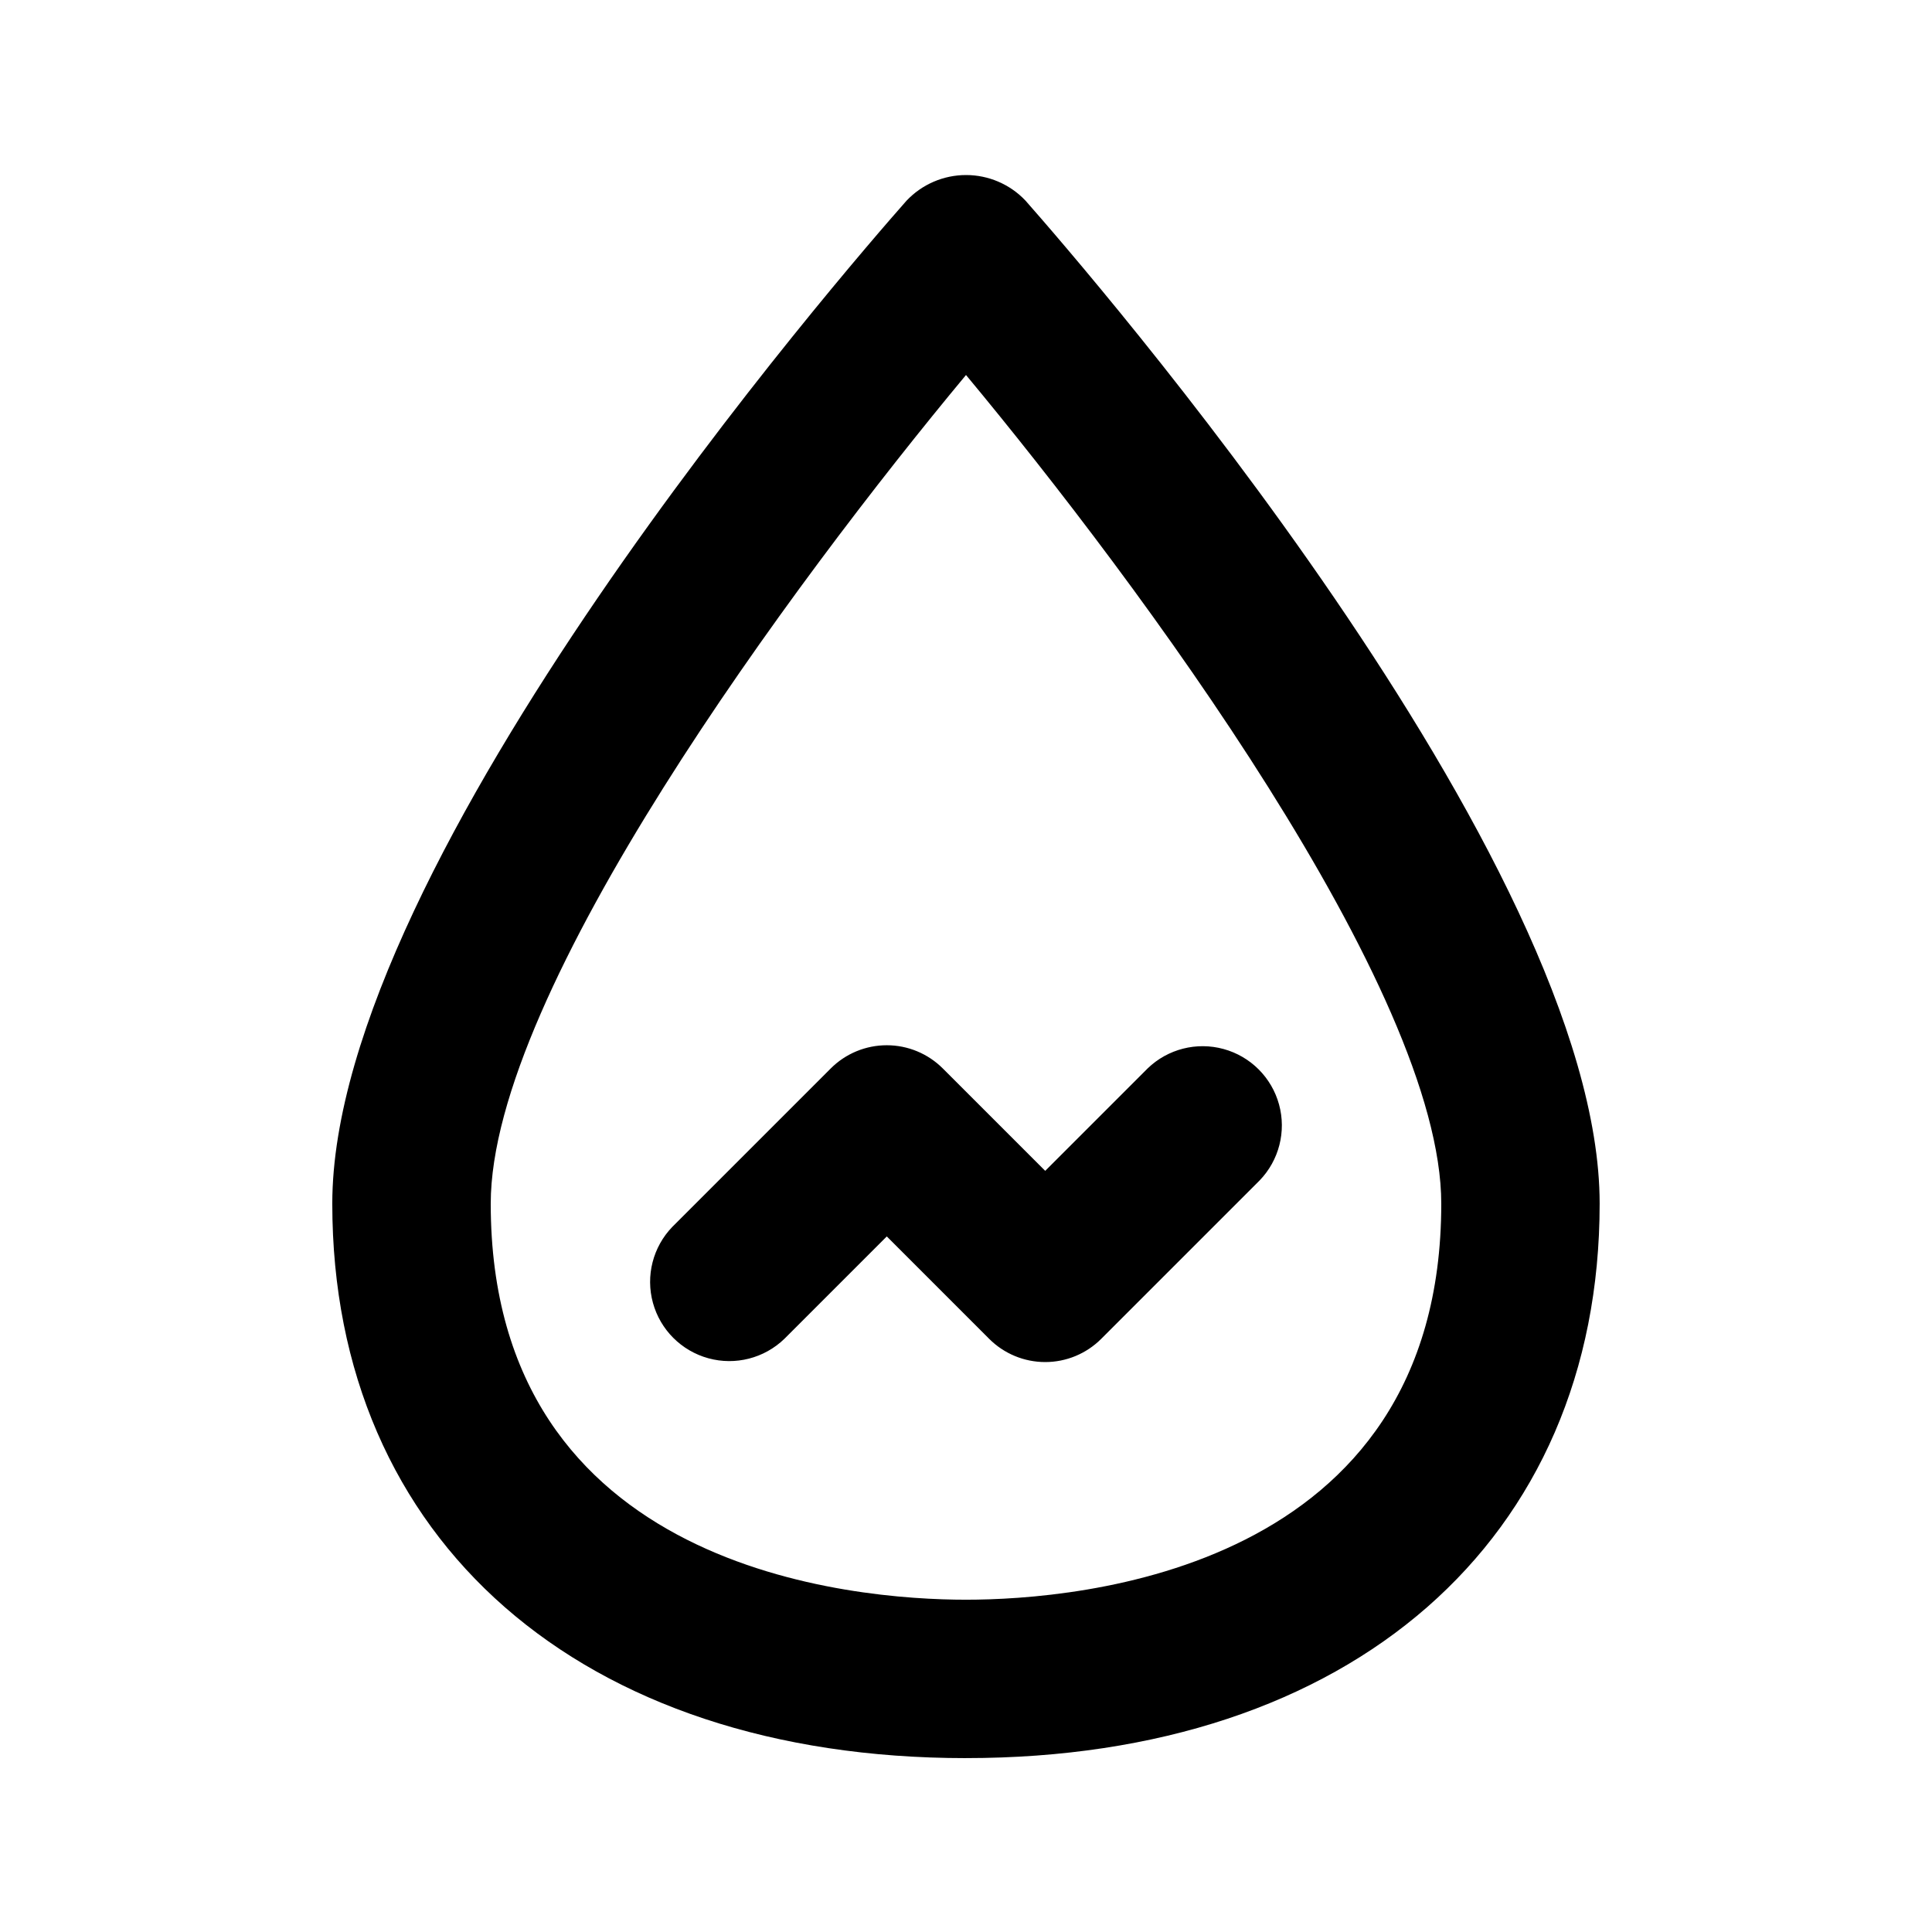 <?xml version="1.0" encoding="UTF-8"?>
<!-- Uploaded to: SVG Repo, www.svgrepo.com, Generator: SVG Repo Mixer Tools -->
<svg fill="#000000" width="800px" height="800px" version="1.1" viewBox="144 144 512 512" xmlns="http://www.w3.org/2000/svg">
 <g>
  <path d="m400 609.92c-102 0-167.94-57.688-167.94-146.95 0-91.023 136.64-248.19 152.21-265.82v0.004c4.098-4.32 9.789-6.766 15.742-6.766s11.645 2.445 15.742 6.766c15.535 17.633 152.17 174.8 152.17 265.82 0 89.258-65.934 146.94-167.93 146.94zm0-366.54c-45.723 54.98-125.95 163.17-125.95 219.6 0 97.402 96.418 104.96 125.95 104.96s125.95-7.559 125.95-104.96c-0.004-56.43-80.234-164.62-125.95-219.6z"/>
  <path d="m420.99 504.96c-5.57 0-10.906-2.211-14.844-6.148l-27.141-27.145-27.145 27.145c-5.332 5.148-12.984 7.106-20.133 5.144-7.148-1.961-12.734-7.543-14.695-14.695-1.961-7.148-0.004-14.801 5.144-20.133l41.984-41.984c3.938-3.934 9.277-6.144 14.844-6.144 5.566 0 10.902 2.211 14.84 6.144l27.145 27.145 27.145-27.145h-0.004c5.332-5.148 12.984-7.106 20.133-5.144 7.152 1.961 12.734 7.543 14.695 14.695 1.961 7.148 0.004 14.801-5.144 20.133l-41.984 41.984c-3.938 3.938-9.273 6.148-14.84 6.148z"/>
 </g>
</svg>